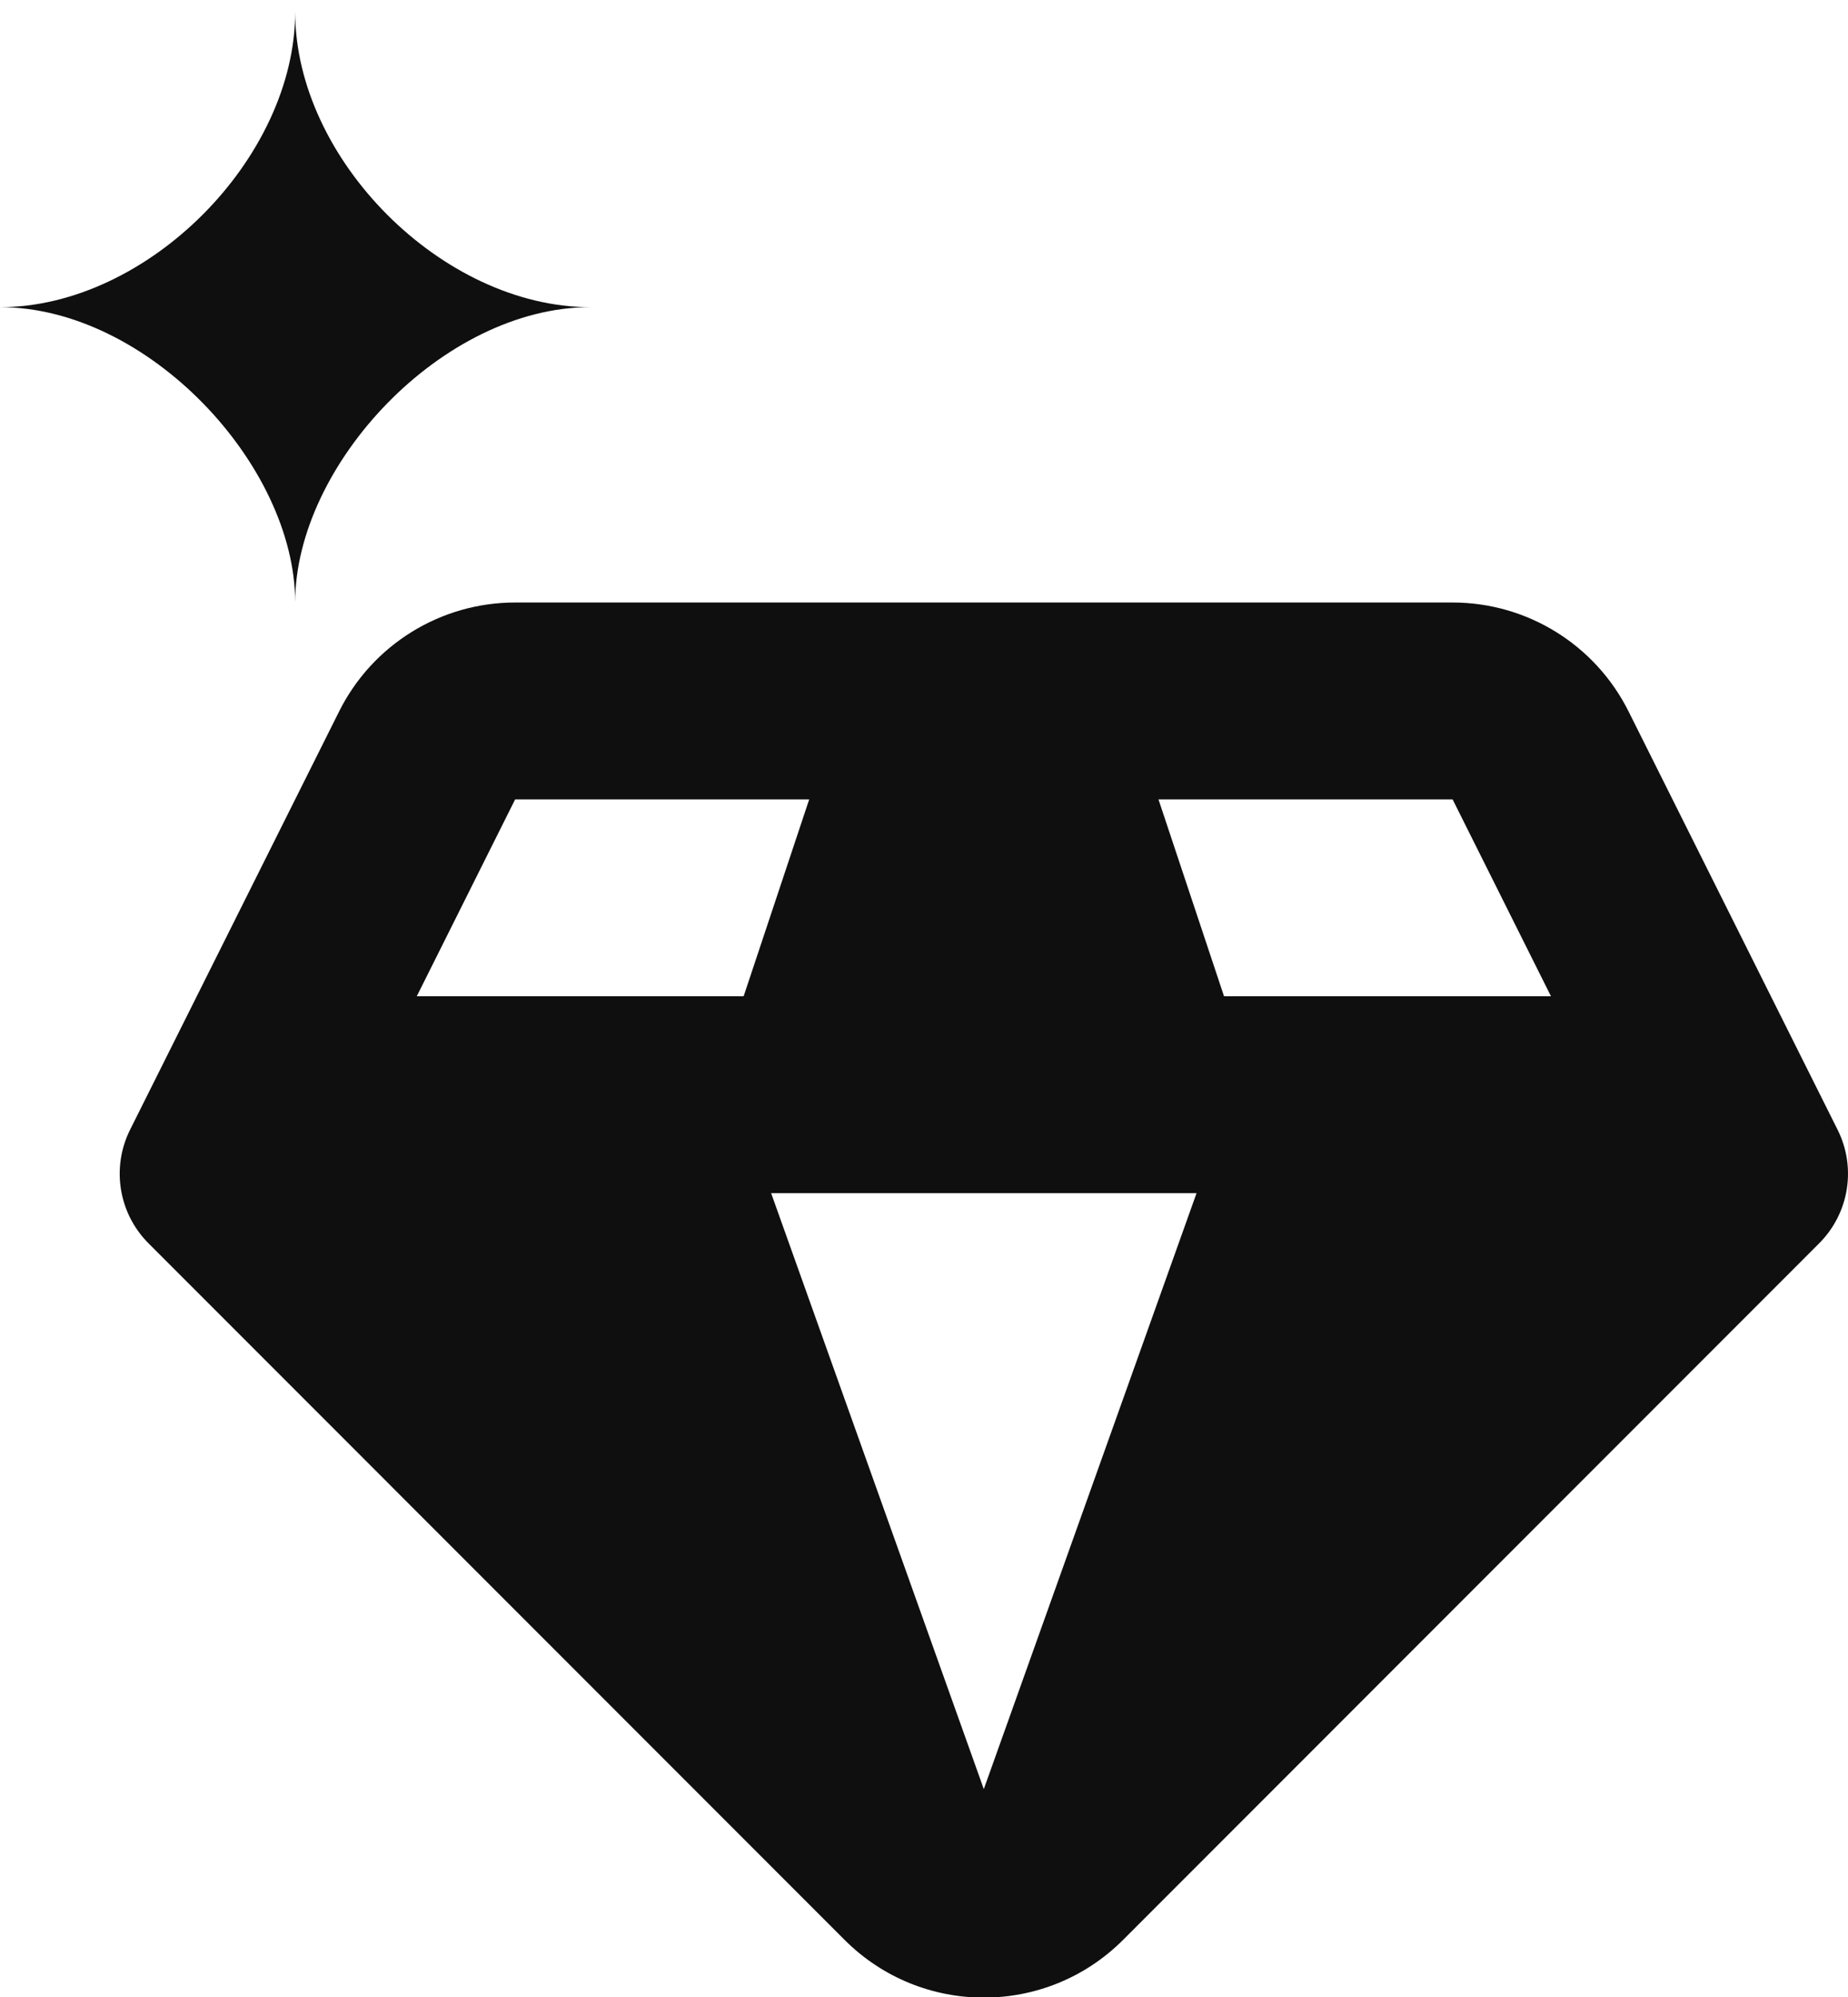 <svg xmlns="http://www.w3.org/2000/svg" width="25" height="27" viewBox="0 0 25 27" fill="none"><path d="M0 4.153C1.996 4.153 3.993 2.141 3.993 0.16C3.993 2.157 5.989 4.153 7.986 4.153C5.989 4.153 3.993 6.284 3.993 8.146C3.993 6.284 1.996 4.153 0 4.153Z" fill="#0F0F0F"></path><path fill-rule="evenodd" clip-rule="evenodd" d="M15.192 26.229C14.152 27.268 12.467 27.268 11.427 26.229L2.009 16.81C1.604 16.405 1.504 15.786 1.76 15.274L4.588 9.618C5.039 8.716 5.961 8.146 6.969 8.146L19.65 8.146C20.659 8.146 21.58 8.716 22.031 9.618L24.859 15.274C25.116 15.786 25.015 16.405 24.61 16.81L15.192 26.229ZM16.187 16.132L10.432 16.132L13.309 24.189L16.187 16.132ZM5.638 13.47H10.06L10.947 10.808L6.969 10.808L5.638 13.47ZM16.559 13.47H20.982L19.651 10.808L15.672 10.808L16.559 13.47Z" fill="#0F0F0F"></path></svg>